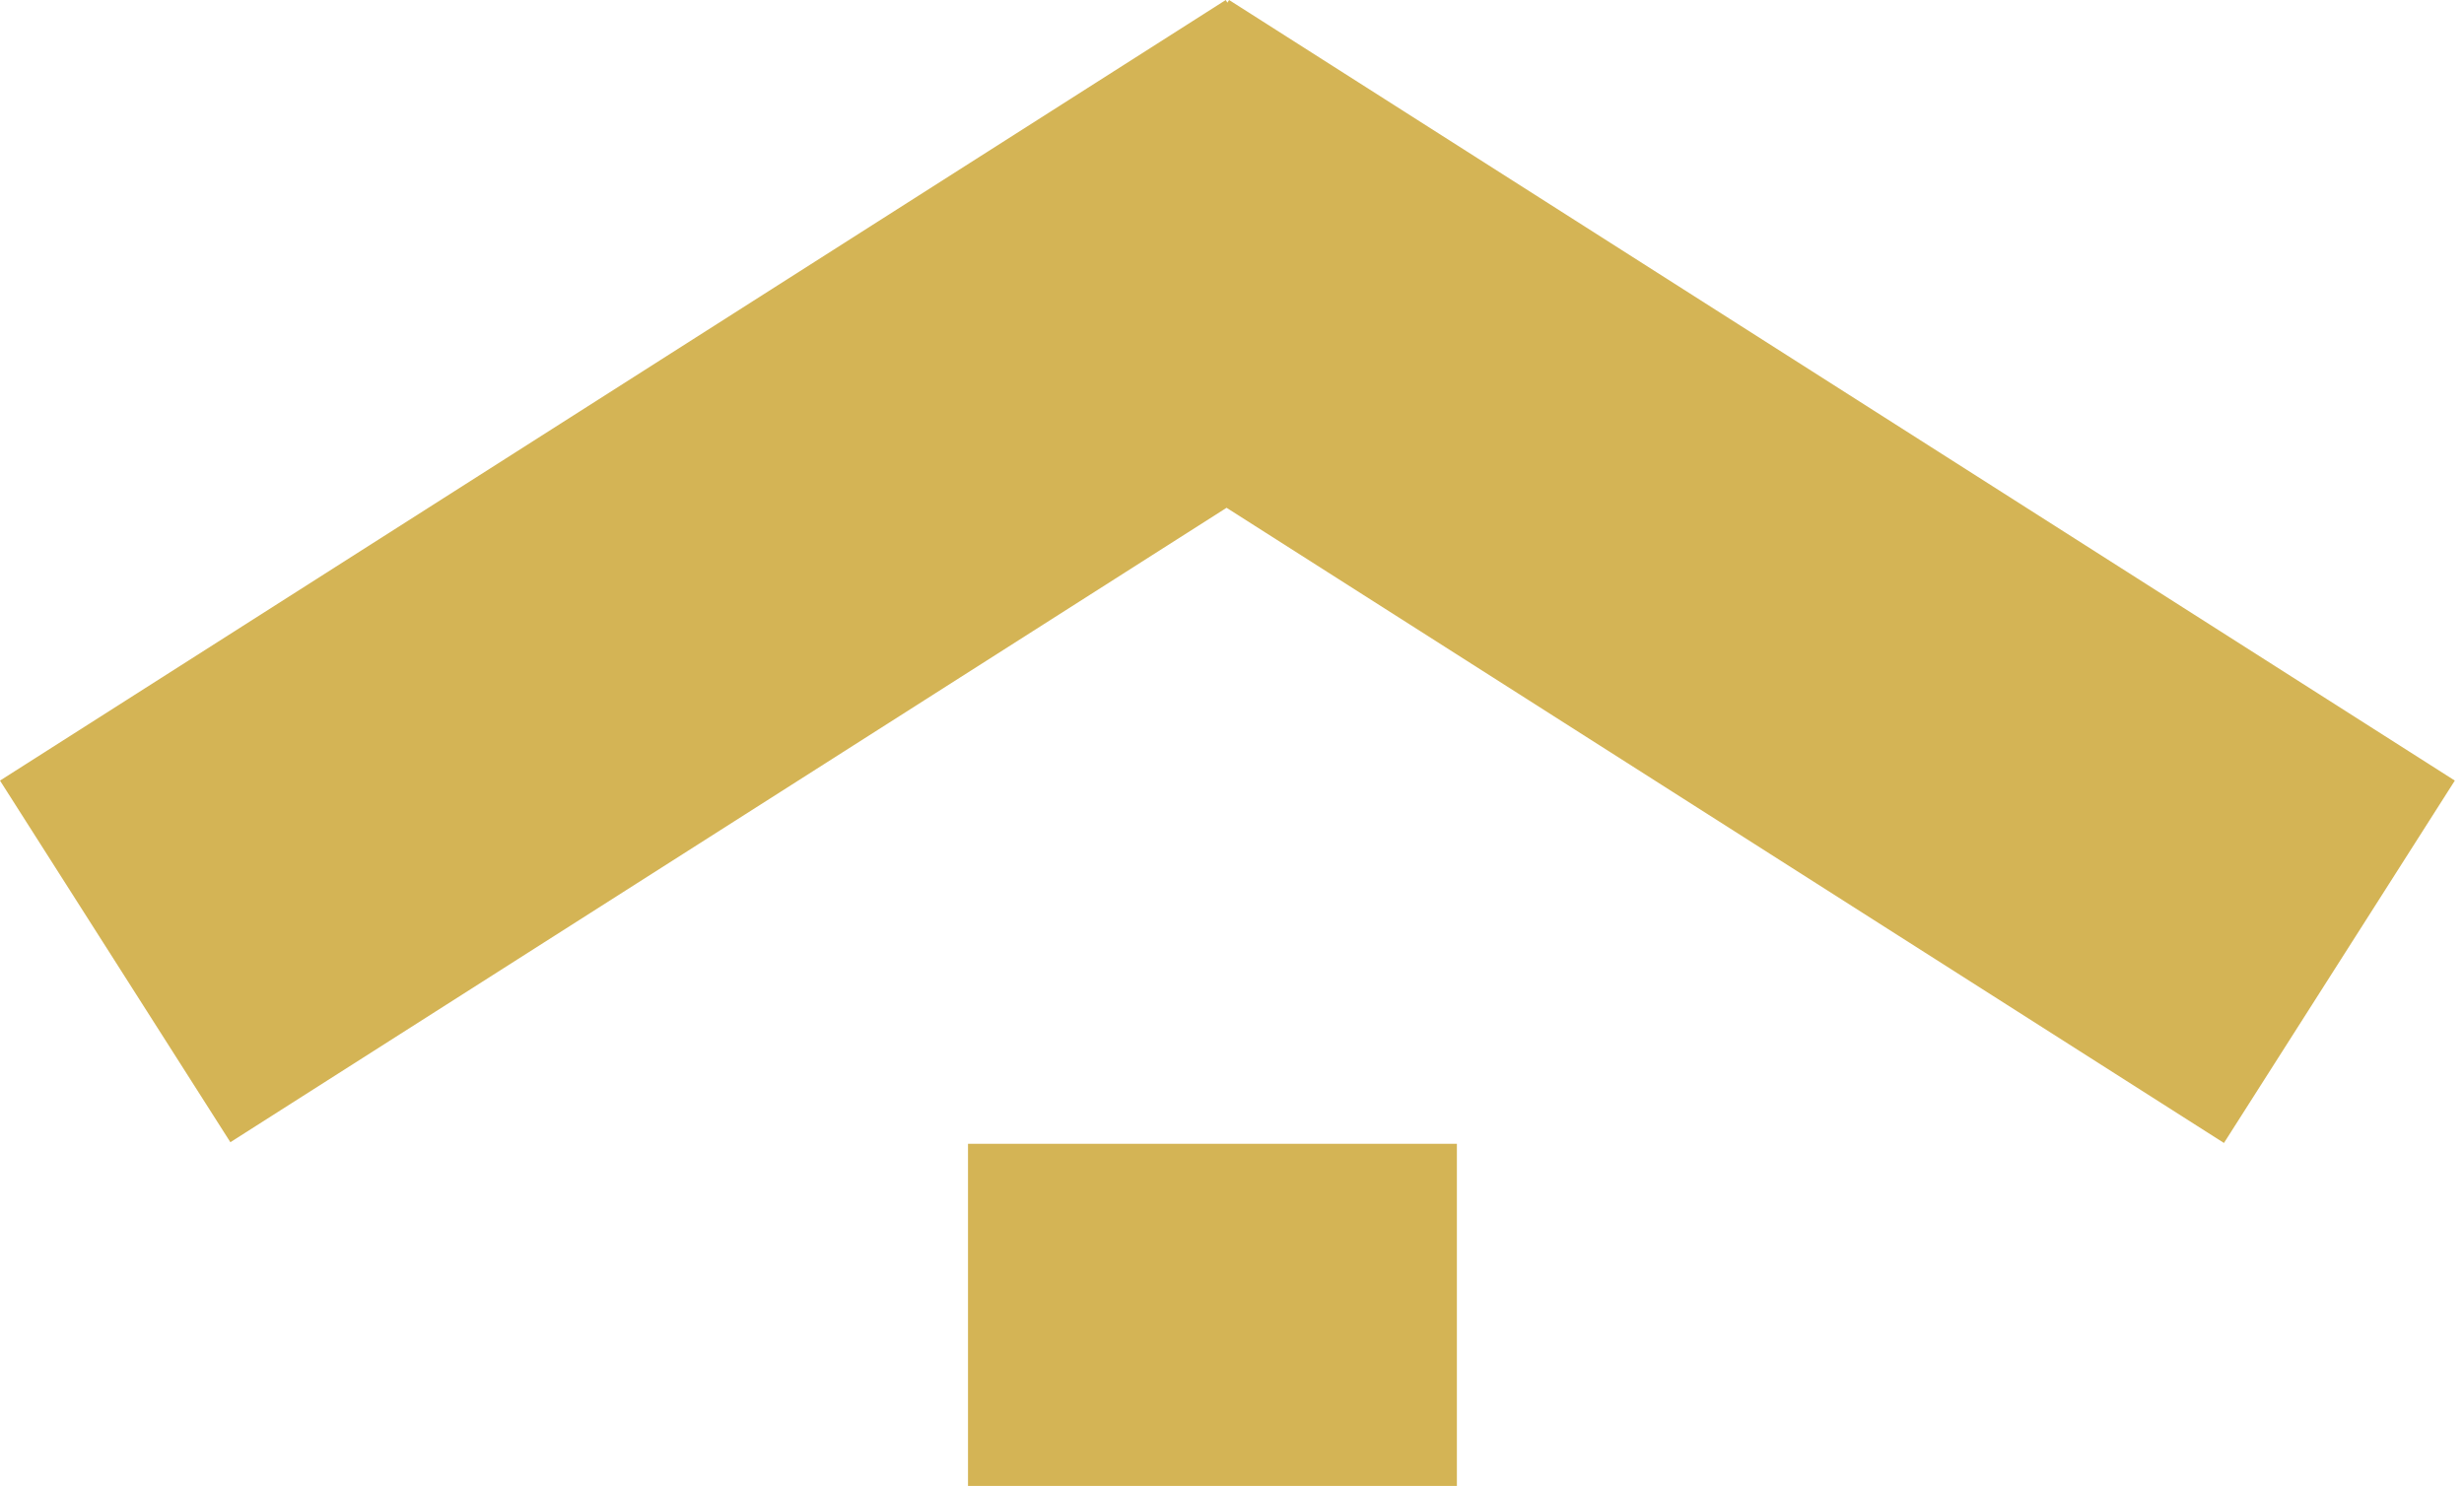 <?xml version="1.0" encoding="UTF-8"?> <svg xmlns="http://www.w3.org/2000/svg" width="252" height="152" viewBox="0 0 252 152" fill="none"><path d="M149 117V152H99V117H149ZM251.062 79.848L227.45 116.917L125.444 51.943L23.561 116.839L0 79.849L125.358 0.002L125.529 0.271L125.703 0L251.062 79.848Z" fill="#D4B455"></path></svg> 